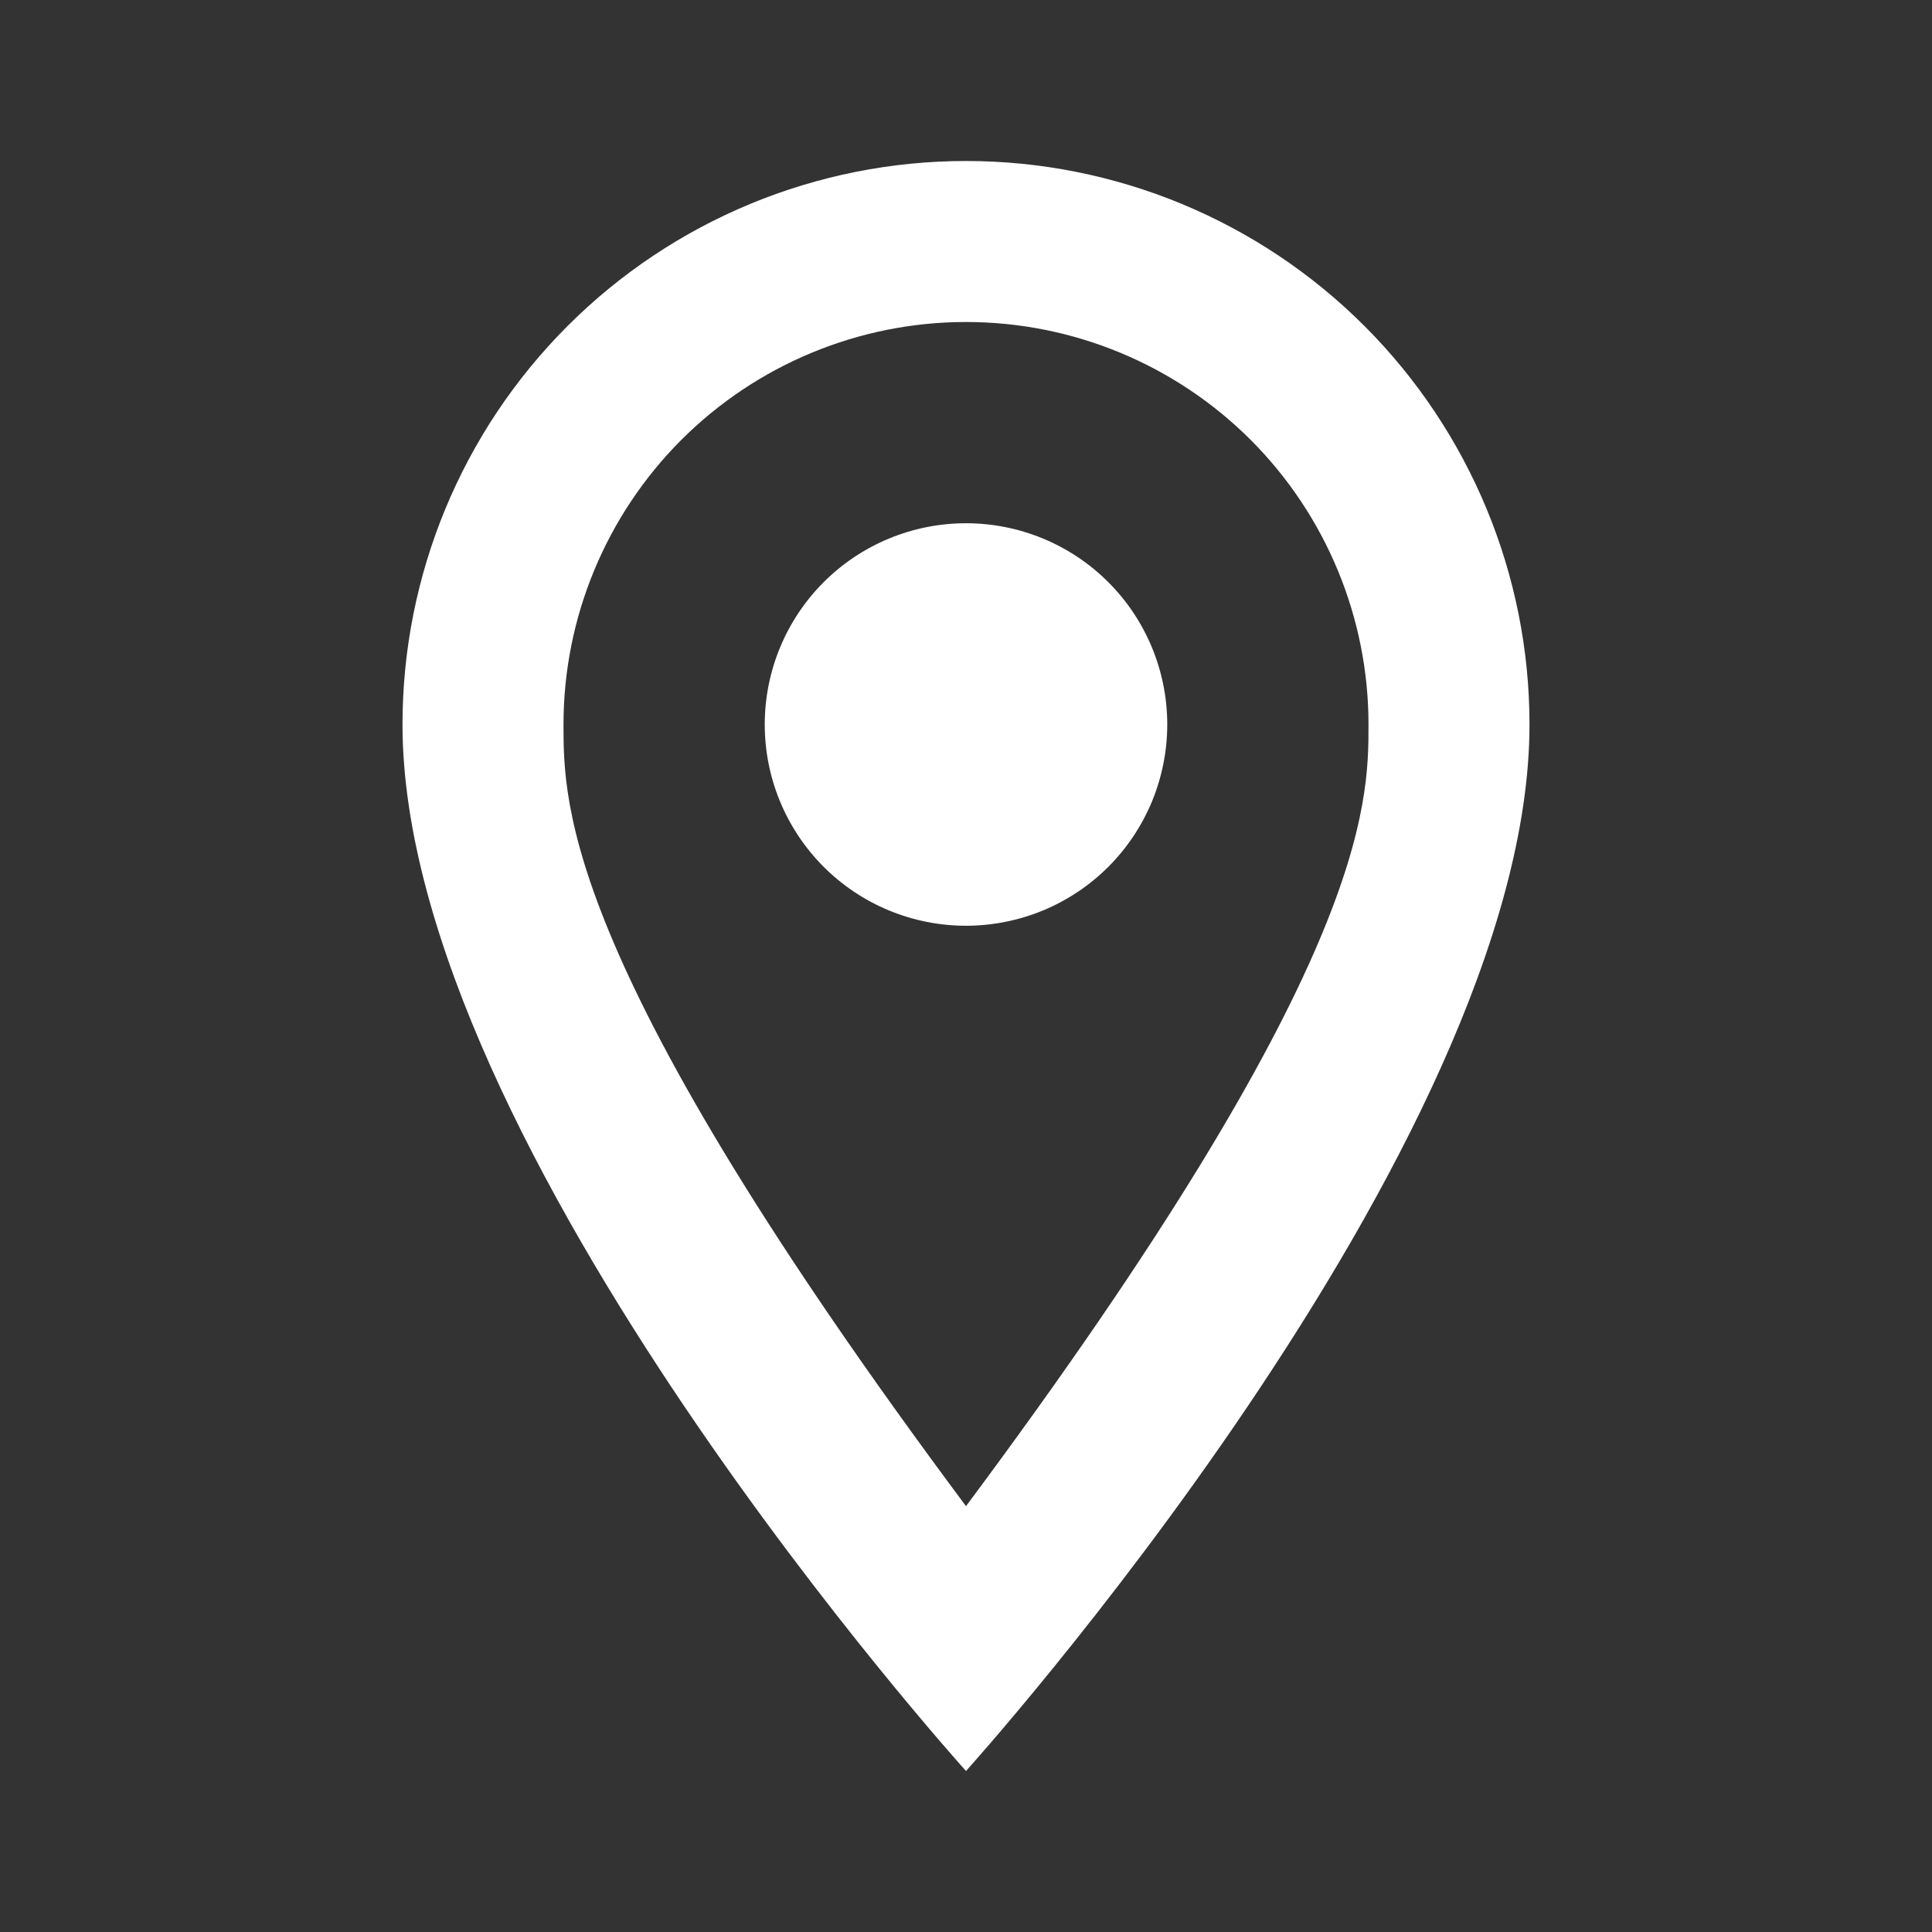<svg xmlns="http://www.w3.org/2000/svg" width="24" height="24" viewBox="0 0 24 24" fill="none"><rect x="0" y="0" width="24" height="24" fill="#333333" stroke="none"/><path d="M12 6.5C12.663 6.5 13.299 6.763 13.768 7.232C14.237 7.701 14.5 8.337 14.5 9C14.5 9.328 14.435 9.653 14.31 9.957C14.184 10.26 14 10.536 13.768 10.768C13.536 11 13.26 11.184 12.957 11.31C12.653 11.435 12.328 11.5 12 11.5C11.337 11.5 10.701 11.237 10.232 10.768C9.763 10.299 9.5 9.663 9.5 9C9.5 8.337 9.763 7.701 10.232 7.232C10.701 6.763 11.337 6.5 12 6.5ZM12 2C13.857 2 15.637 2.737 16.95 4.05C18.262 5.363 19 7.143 19 9C19 14.25 12 22 12 22C12 22 5 14.25 5 9C5 7.143 5.737 5.363 7.05 4.05C8.363 2.737 10.143 2 12 2ZM12 4C10.674 4 9.402 4.527 8.464 5.464C7.527 6.402 7 7.674 7 9C7 10 7 12 12 18.71C17 12 17 10 17 9C17 7.674 16.473 6.402 15.536 5.464C14.598 4.527 13.326 4 12 4Z" fill="white"></path></svg>